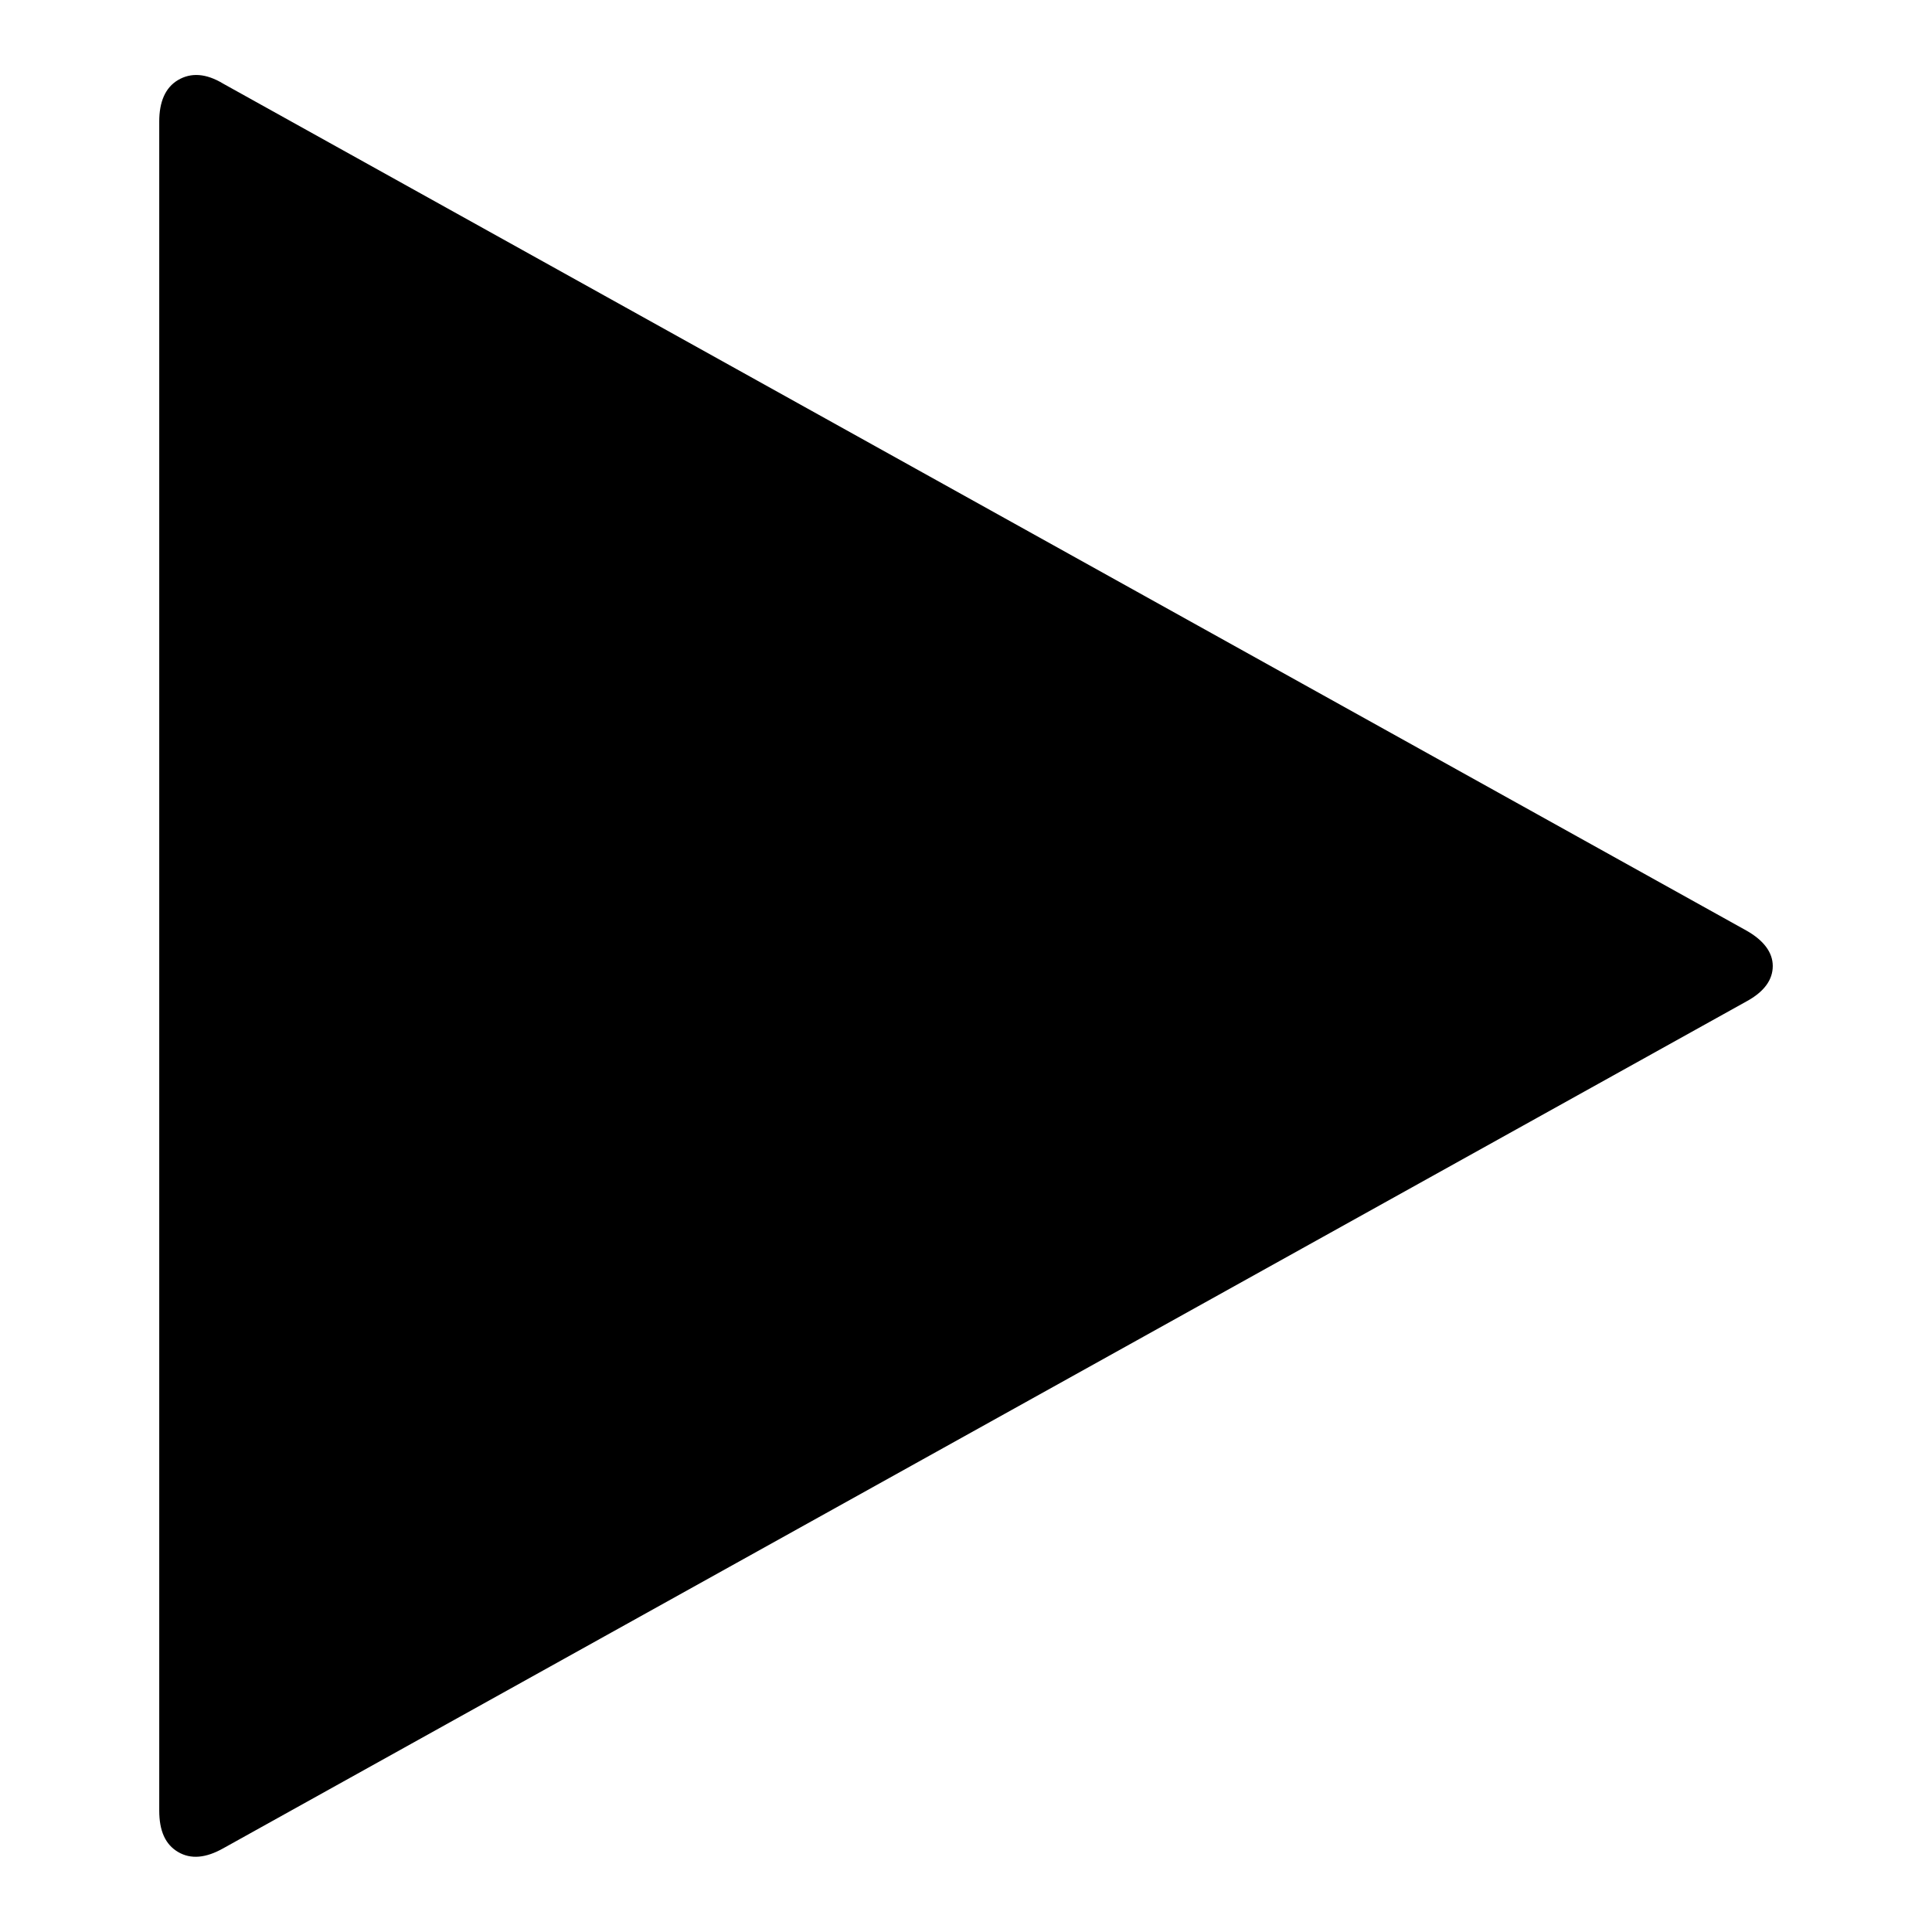 <?xml version="1.0" encoding="utf-8"?>
<!-- Svg Vector Icons : http://www.onlinewebfonts.com/icon -->
<!DOCTYPE svg PUBLIC "-//W3C//DTD SVG 1.1//EN" "http://www.w3.org/Graphics/SVG/1.1/DTD/svg11.dtd">
<svg version="1.1" xmlns="http://www.w3.org/2000/svg" xmlns:xlink="http://www.w3.org/1999/xlink" x="0px" y="0px" viewBox="0 0 256 256" enable-background="new 0 0 256 256" xml:space="preserve">
<g> <path fill="#000000" d="M231.4,132.7L29.6,244.9c-2.3,1.3-4.3,1.5-6,0.5c-1.7-1-2.5-2.8-2.5-5.5V16.1c0-2.6,0.8-4.5,2.5-5.5 c1.7-1,3.7-0.9,6,0.5l201.8,112.2c2.3,1.3,3.5,2.9,3.5,4.7C234.9,129.8,233.8,131.4,231.4,132.7z"/></g>
</svg>
